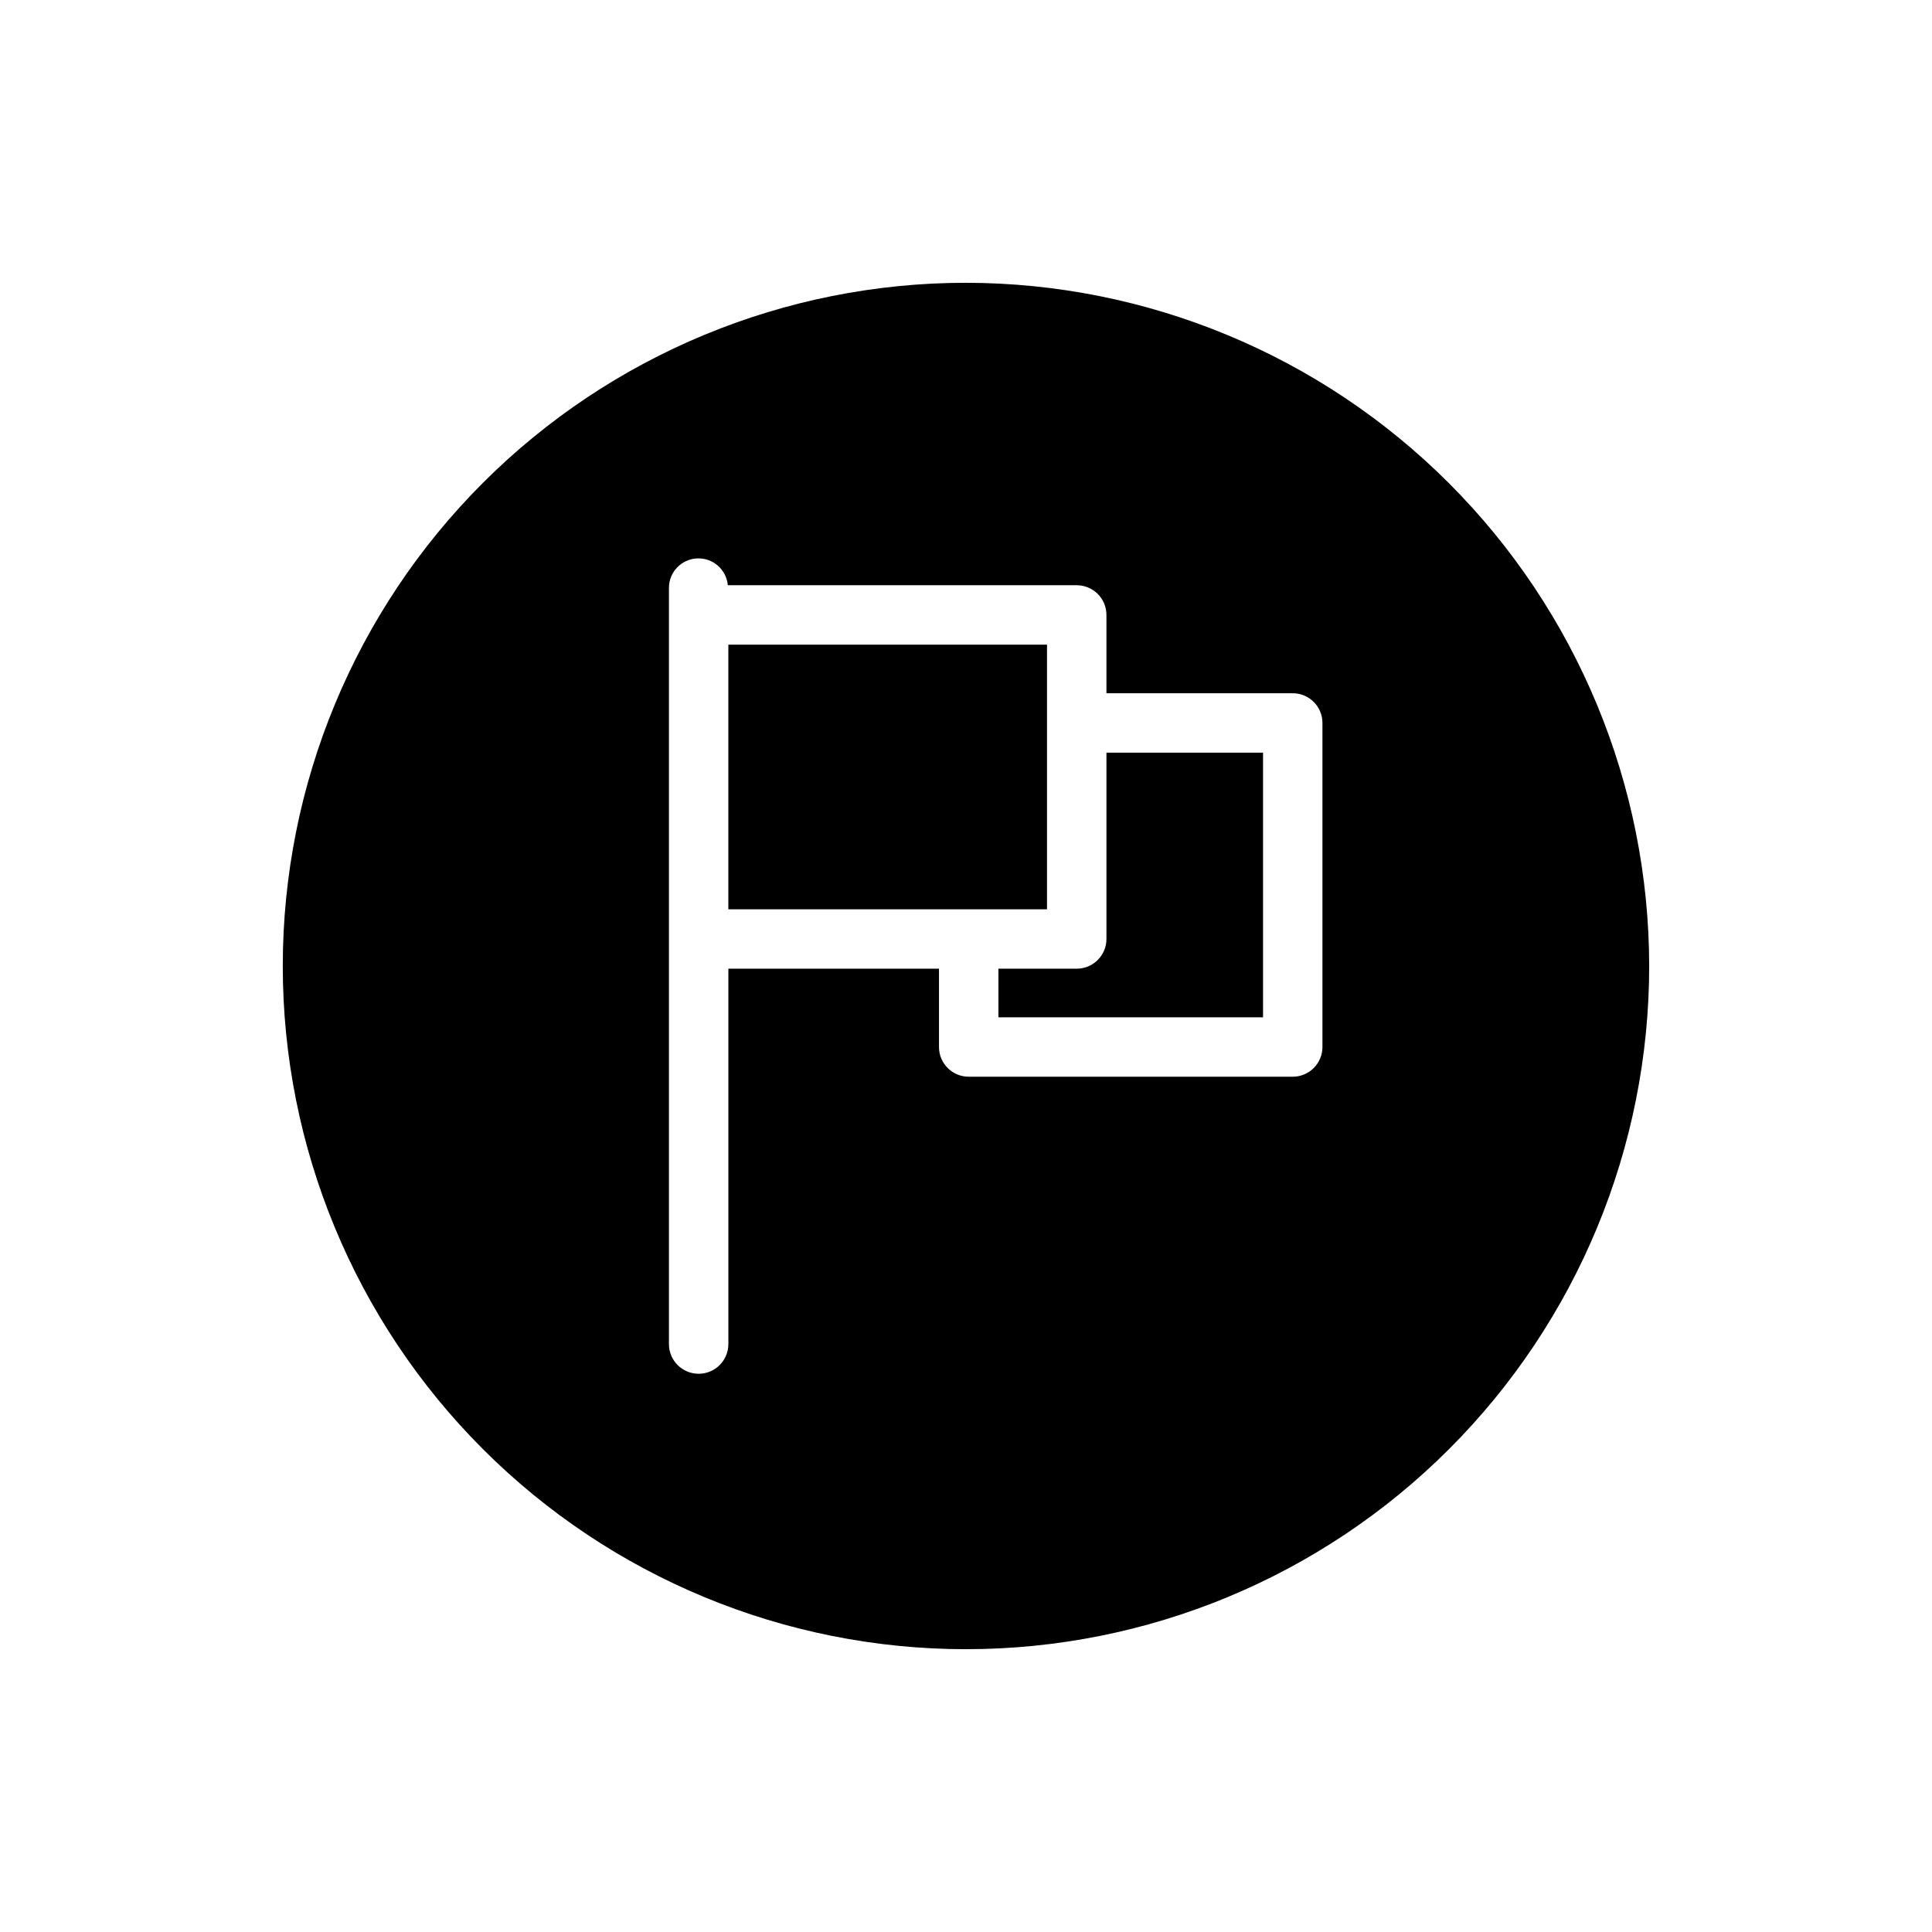 <?xml version="1.0" encoding="UTF-8"?>
<!-- Uploaded to: SVG Repo, www.svgrepo.com, Generator: SVG Repo Mixer Tools -->
<svg fill="#000000" width="800px" height="800px" version="1.1" viewBox="144 144 512 512" xmlns="http://www.w3.org/2000/svg">
 <g>
  <path d="m337.02 314.84h84.449v70.133h-84.449z"/>
  <path d="m437.22 392.84c0 2.086-0.832 4.09-2.309 5.566-1.477 1.477-3.477 2.305-5.566 2.305h-20.758v12.887h70.133v-70.141h-41.5z"/>
  <path d="m400 218.94c-48.02 0-94.074 19.074-128.03 53.031-33.957 33.953-53.031 80.008-53.031 128.03s19.074 94.07 53.031 128.02c33.953 33.957 80.008 53.031 128.03 53.031s94.07-19.074 128.02-53.031c33.957-33.953 53.031-80.004 53.031-128.02-0.051-48.004-19.145-94.027-53.086-127.97-33.945-33.945-79.969-53.039-127.97-53.09zm94.461 202.53c0 2.09-0.828 4.09-2.305 5.566-1.477 1.477-3.477 2.305-5.566 2.305h-85.875c-4.348 0-7.871-3.523-7.871-7.871v-20.758h-55.82v99.48c0 4.348-3.527 7.871-7.875 7.871-4.348 0-7.871-3.523-7.871-7.871v-200.39c-0.004-4.184 3.285-7.629 7.465-7.816 4.176-0.191 7.762 2.941 8.137 7.106h92.465c2.09 0 4.09 0.832 5.566 2.309 1.477 1.473 2.309 3.477 2.309 5.566v20.75h49.371c2.09 0 4.09 0.828 5.566 2.305 1.477 1.477 2.305 3.477 2.305 5.566z"/>
 </g>
</svg>